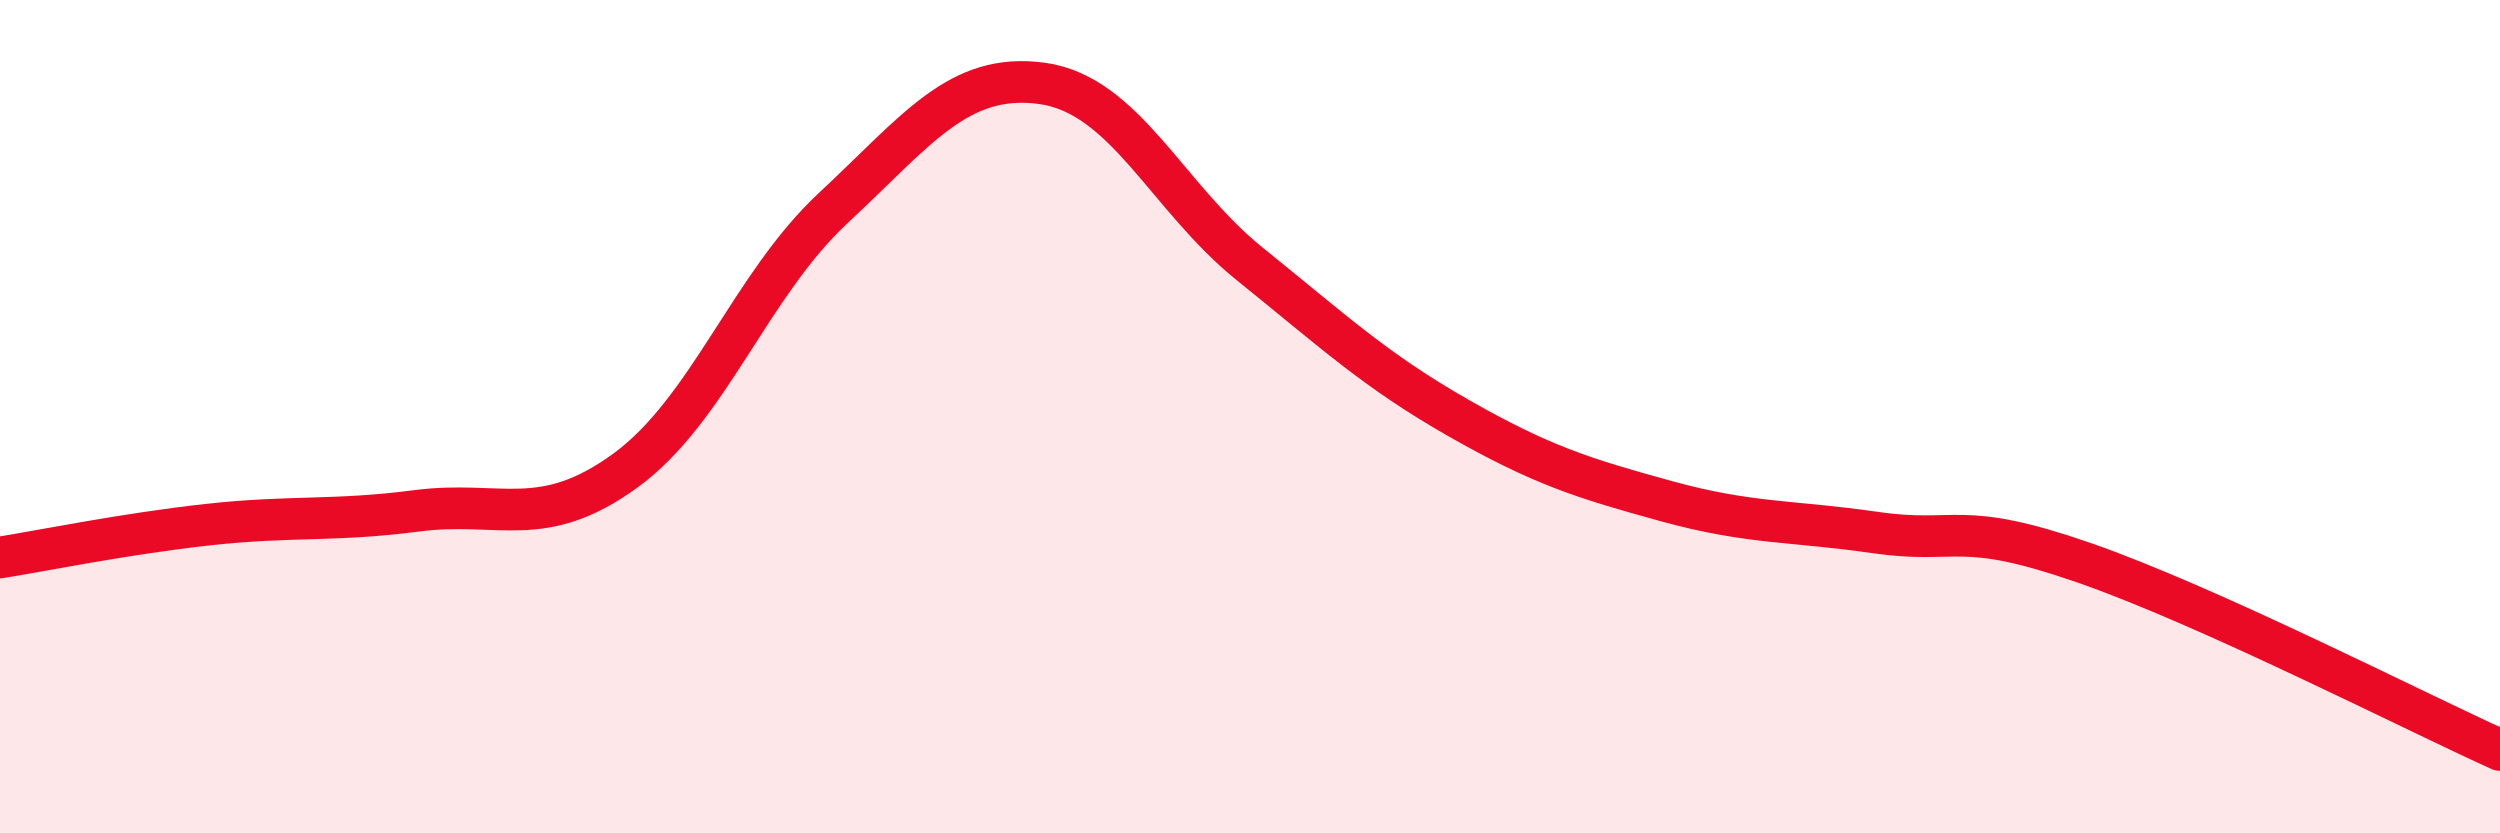 
    <svg width="60" height="20" viewBox="0 0 60 20" xmlns="http://www.w3.org/2000/svg">
      <path
        d="M 0,13.38 C 1,13.22 3,12.81 5,12.59 C 7,12.37 8,12.52 10,12.26 C 12,12 13,12.75 15,11.3 C 17,9.85 18,6.85 20,4.99 C 22,3.13 23,1.73 25,2 C 27,2.27 28,4.73 30,6.34 C 32,7.95 33,8.89 35,10.03 C 37,11.17 38,11.48 40,12.03 C 42,12.58 43,12.49 45,12.78 C 47,13.07 47,12.46 50,13.5 C 53,14.54 58,17.1 60,18L60 20L0 20Z"
        fill="#EB0A25"
        opacity="0.1"
        stroke-linecap="round"
        stroke-linejoin="round"
      />
      <path
        d="M 0,13.38 C 1,13.22 3,12.81 5,12.59 C 7,12.37 8,12.52 10,12.26 C 12,12 13,12.75 15,11.3 C 17,9.85 18,6.85 20,4.99 C 22,3.13 23,1.73 25,2 C 27,2.27 28,4.73 30,6.34 C 32,7.95 33,8.89 35,10.03 C 37,11.17 38,11.48 40,12.03 C 42,12.58 43,12.49 45,12.78 C 47,13.07 47,12.46 50,13.5 C 53,14.54 58,17.1 60,18"
        stroke="#EB0A25"
        stroke-width="1"
        fill="none"
        stroke-linecap="round"
        stroke-linejoin="round"
      />
    </svg>
  